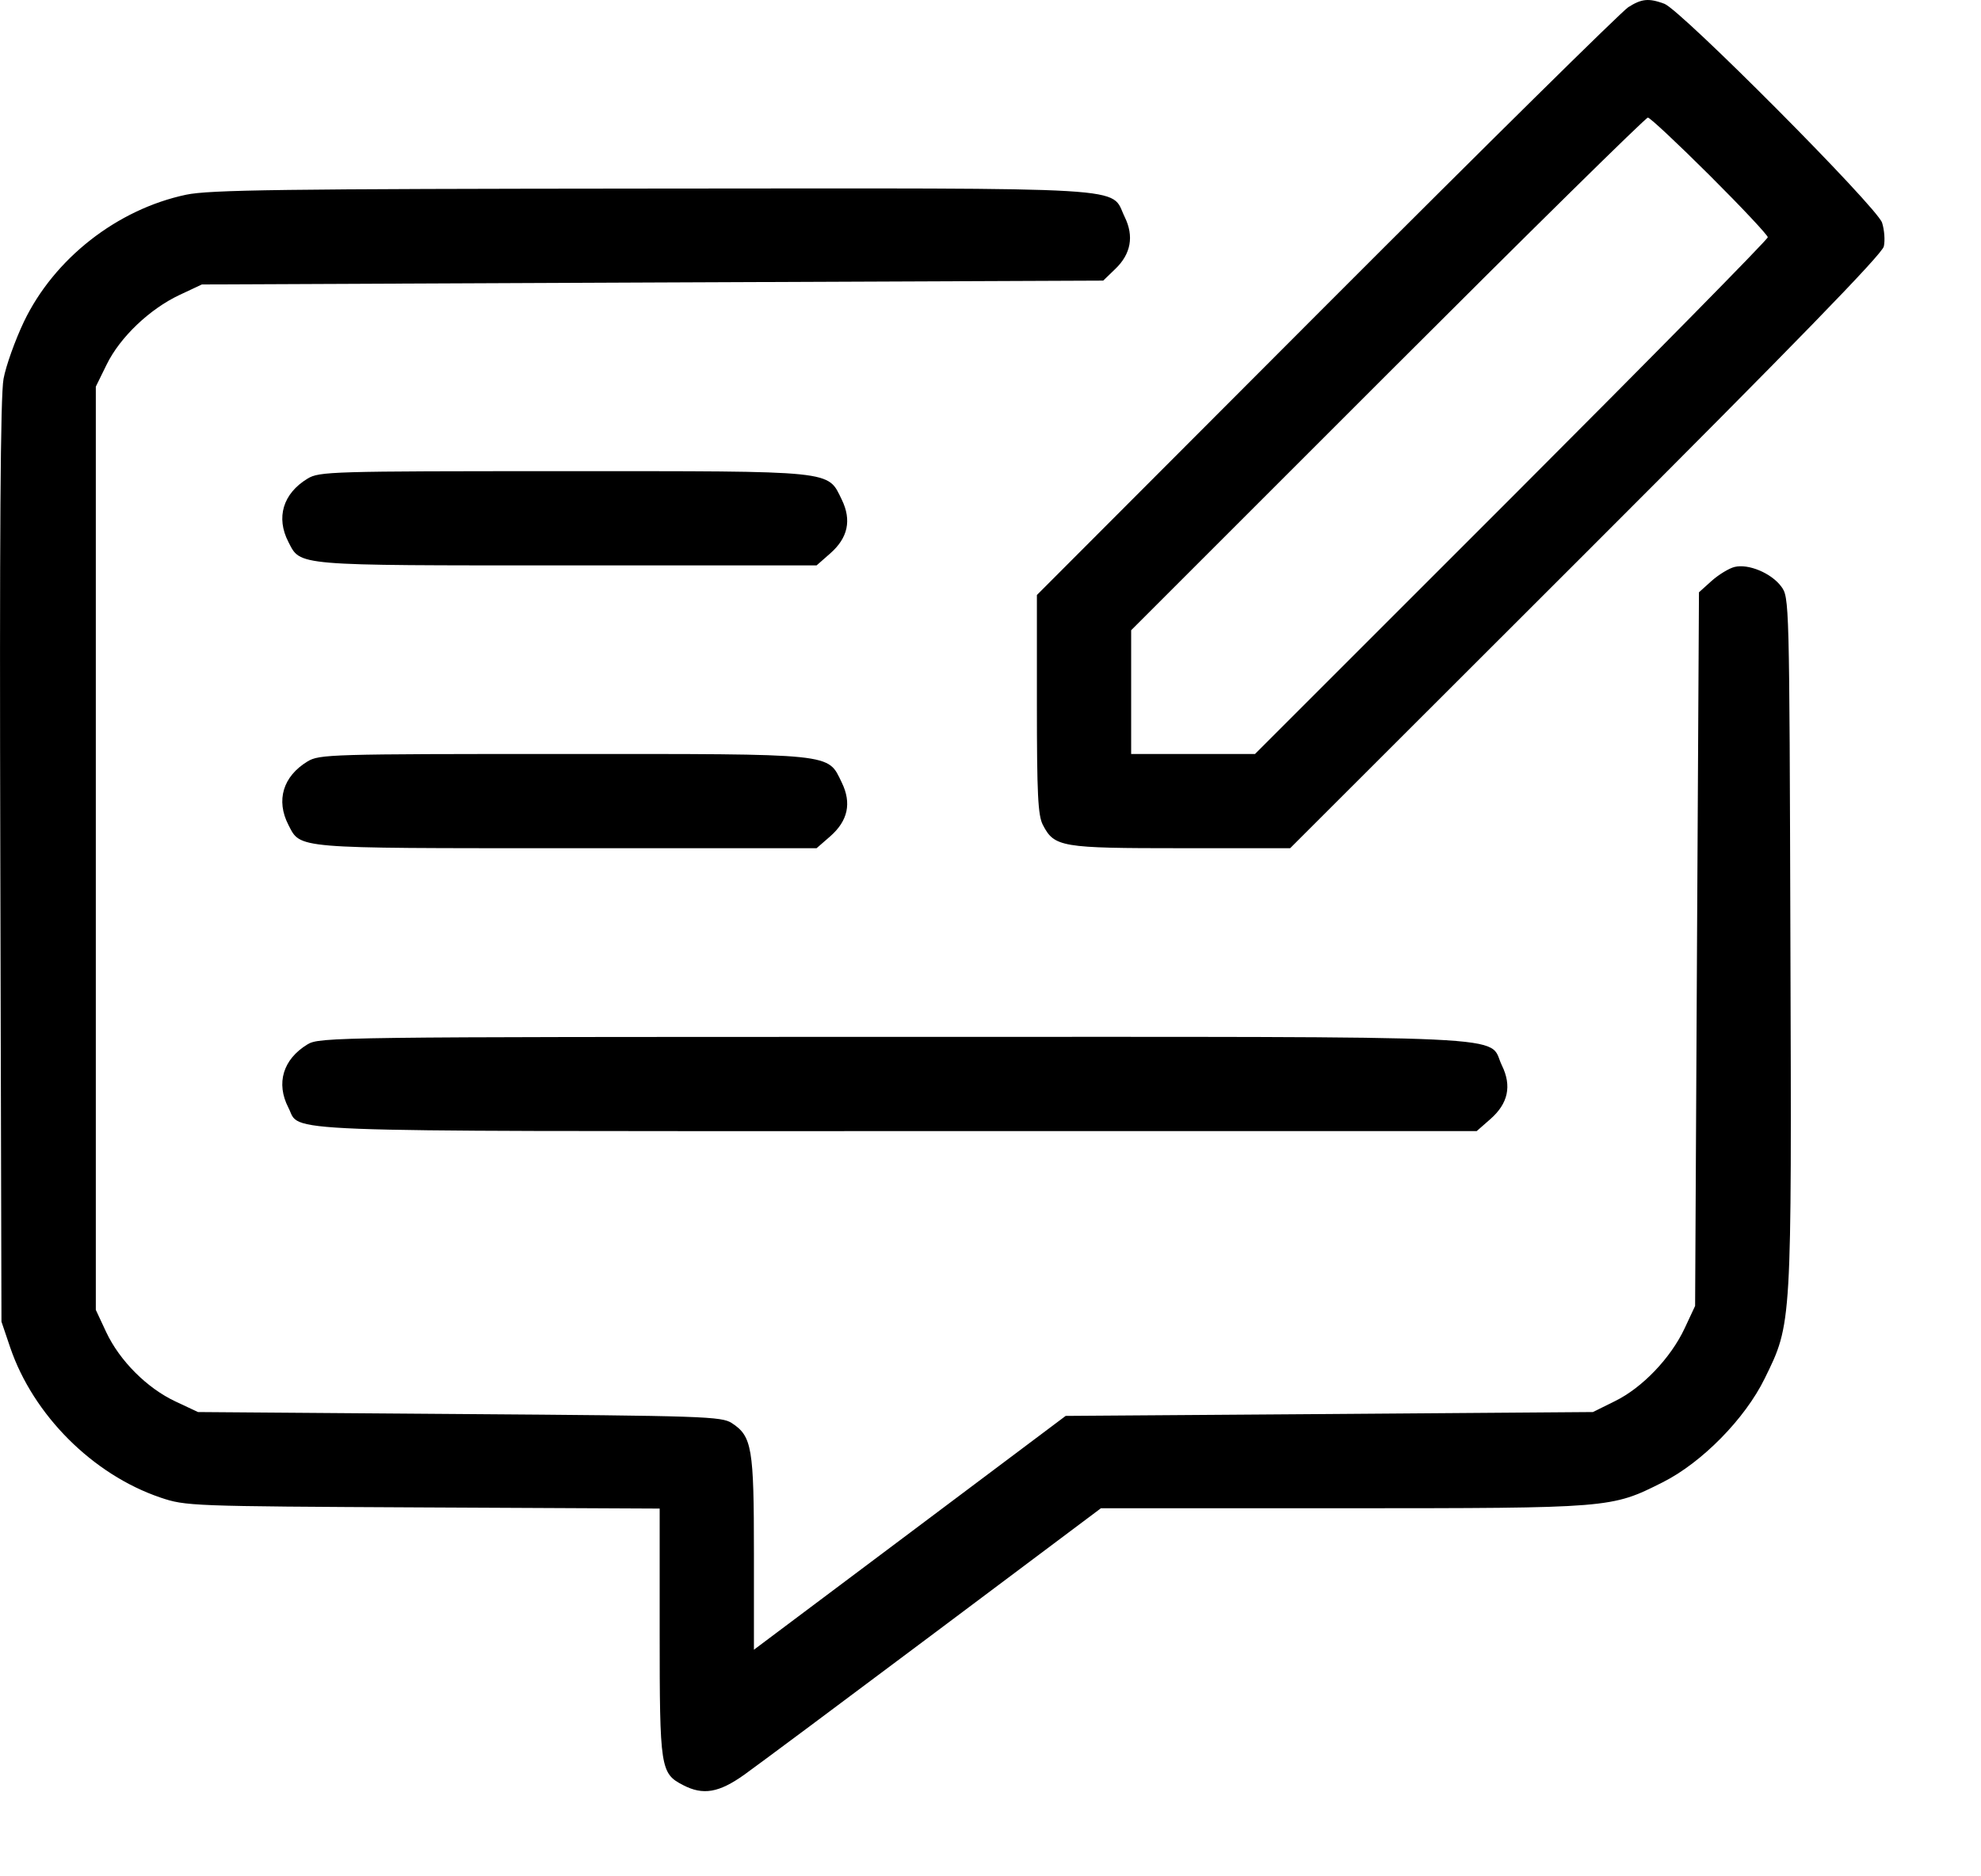 <svg width="19" height="18" viewBox="0 0 19 18" fill="none" xmlns="http://www.w3.org/2000/svg">
<path fill-rule="evenodd" clip-rule="evenodd" d="M15.617 0.069C15.555 0.108 14.253 1.393 12.724 2.924L9.945 5.708V6.755C9.945 7.617 9.955 7.822 10.002 7.913C10.113 8.127 10.177 8.137 11.327 8.137H12.374L15.21 5.303C17.215 3.299 18.052 2.438 18.068 2.364C18.081 2.306 18.073 2.203 18.051 2.136C18.001 1.985 16.122 0.096 15.963 0.036C15.813 -0.019 15.746 -0.013 15.617 0.069ZM16.398 1.683C16.704 1.988 16.955 2.256 16.955 2.276C16.955 2.297 15.848 3.421 14.496 4.774L12.037 7.233H11.443H10.849V6.64V6.046L13.308 3.587C14.661 2.234 15.784 1.128 15.805 1.128C15.825 1.128 16.092 1.378 16.398 1.683ZM1.785 1.868C1.123 2.008 0.519 2.481 0.229 3.087C0.145 3.264 0.057 3.509 0.034 3.634C0.004 3.795 -0.005 5.13 0.003 8.269L0.014 12.679L0.098 12.927C0.319 13.575 0.89 14.146 1.538 14.366C1.781 14.448 1.822 14.45 4.056 14.461L6.327 14.472V15.659C6.327 16.964 6.334 17.013 6.552 17.125C6.744 17.225 6.896 17.198 7.14 17.024C7.263 16.936 8.082 16.326 8.961 15.667L10.559 14.469L12.88 14.469C15.459 14.468 15.451 14.469 15.947 14.22C16.323 14.031 16.736 13.611 16.925 13.225C17.187 12.691 17.184 12.732 17.172 9.035C17.162 5.742 17.162 5.731 17.083 5.625C16.987 5.497 16.768 5.406 16.636 5.439C16.583 5.452 16.485 5.512 16.417 5.572L16.295 5.682L16.276 9.105L16.258 12.528L16.157 12.744C16.023 13.029 15.751 13.313 15.49 13.441L15.278 13.546L12.749 13.565L10.221 13.583L8.726 14.705L7.231 15.826V14.901C7.231 13.889 7.213 13.779 7.019 13.652C6.921 13.588 6.754 13.582 4.406 13.565L1.899 13.546L1.684 13.445C1.41 13.317 1.148 13.054 1.019 12.78L0.919 12.566V8.137V3.709L1.023 3.497C1.151 3.235 1.436 2.964 1.721 2.83L1.936 2.729L6.258 2.71L10.581 2.692L10.696 2.581C10.847 2.437 10.878 2.266 10.787 2.081C10.643 1.786 10.97 1.806 6.251 1.809C2.694 1.812 2.009 1.821 1.785 1.868ZM2.949 4.592C2.714 4.735 2.645 4.965 2.766 5.199C2.885 5.43 2.812 5.424 5.438 5.424H7.832L7.964 5.308C8.133 5.159 8.169 4.99 8.074 4.794C7.935 4.51 8.031 4.52 5.403 4.52C3.17 4.52 3.062 4.523 2.949 4.592ZM2.949 7.305C2.714 7.448 2.645 7.678 2.766 7.913C2.885 8.144 2.812 8.137 5.438 8.137H7.832L7.964 8.022C8.133 7.873 8.169 7.704 8.074 7.508C7.935 7.223 8.031 7.233 5.403 7.233C3.17 7.233 3.062 7.236 2.949 7.305ZM2.949 10.019C2.714 10.162 2.645 10.392 2.766 10.626C2.89 10.866 2.496 10.851 8.604 10.851H14.163L14.295 10.735C14.465 10.586 14.501 10.417 14.405 10.221C14.26 9.924 14.745 9.947 8.569 9.947C3.219 9.947 3.064 9.949 2.949 10.019Z" fill="black"/>
</svg>

